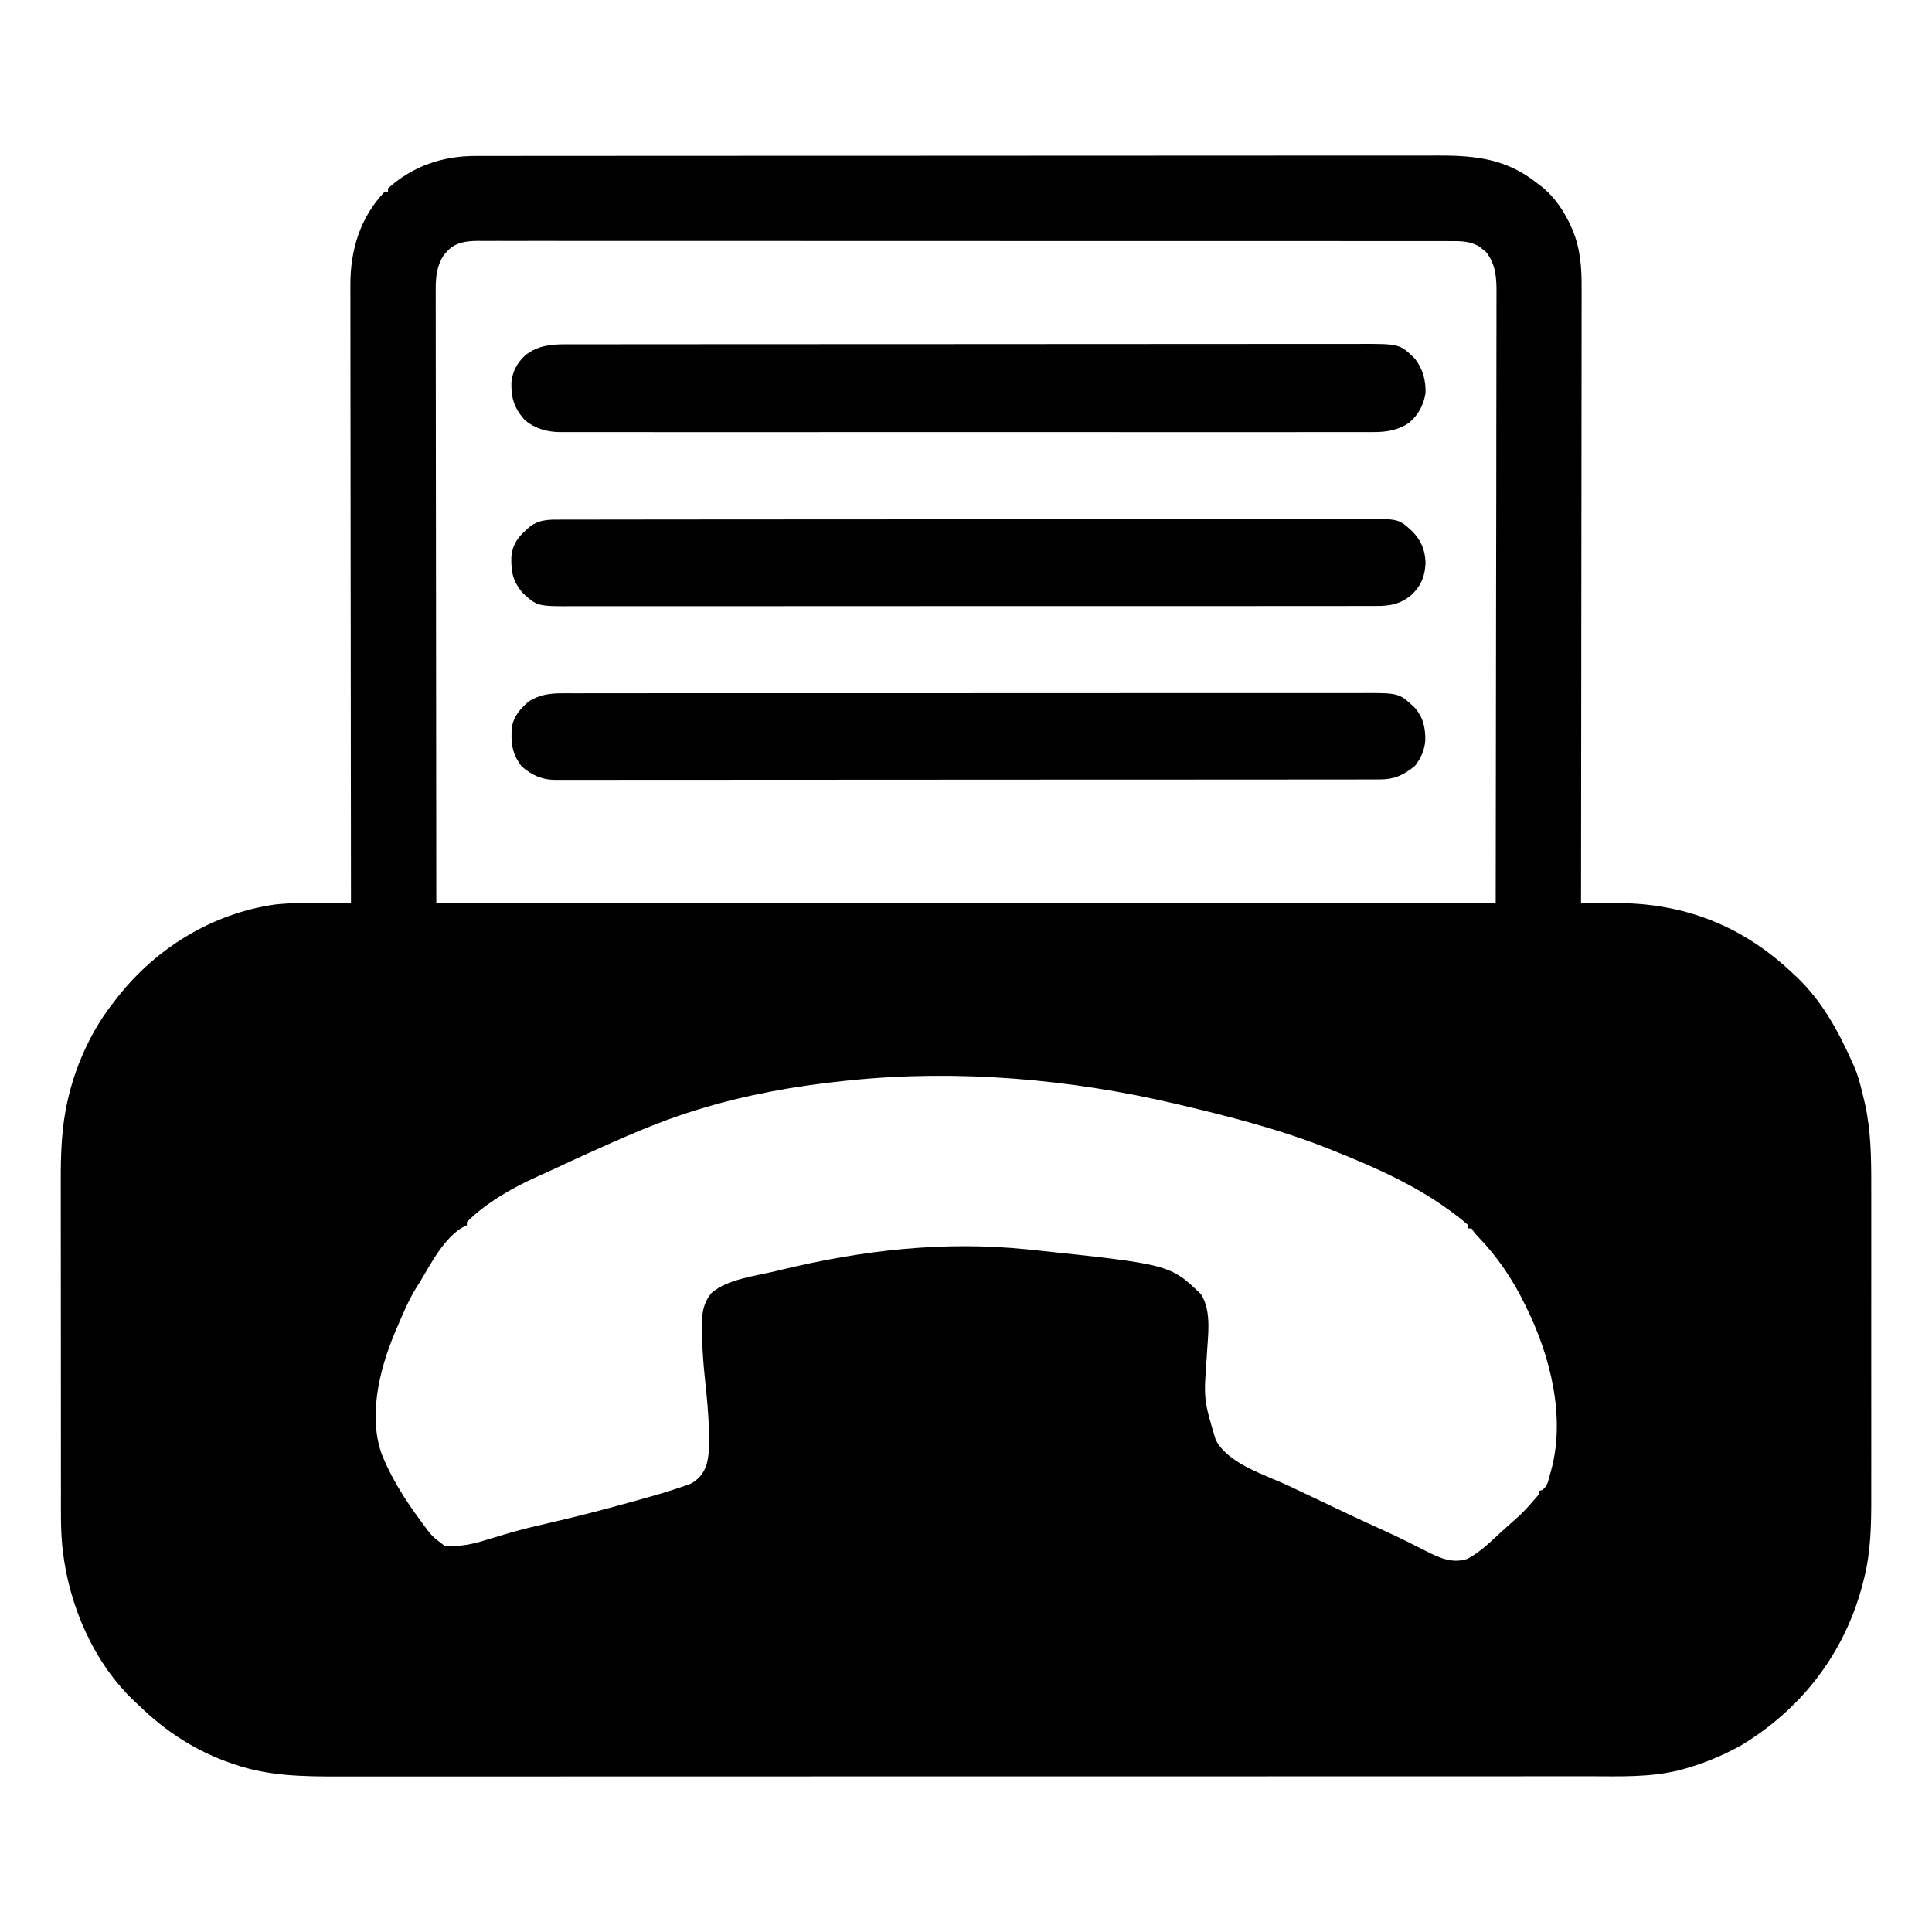 <?xml version="1.0" encoding="UTF-8"?>
<svg version="1.1" xmlns="http://www.w3.org/2000/svg" width="1200" height="1200">
<path d="M0 0 C1.067 -0.002 2.135 -0.004 3.234 -0.006 C6.823 -0.012 10.411 -0.01 14 -0.009 C16.594 -0.012 19.188 -0.015 21.782 -0.018 C28.171 -0.026 34.56 -0.028 40.95 -0.028 C48.603 -0.029 56.257 -0.036 63.911 -0.043 C82.409 -0.059 100.908 -0.065 119.406 -0.069 C128.159 -0.072 136.911 -0.075 145.664 -0.079 C175.631 -0.092 205.598 -0.103 235.565 -0.106 C237.446 -0.106 239.327 -0.107 241.207 -0.107 C243.093 -0.107 244.978 -0.107 246.864 -0.107 C250.646 -0.108 254.428 -0.108 258.211 -0.109 C259.149 -0.109 260.086 -0.109 261.053 -0.109 C291.457 -0.113 321.862 -0.129 352.266 -0.152 C384.419 -0.177 416.572 -0.19 448.724 -0.192 C452.255 -0.192 455.786 -0.192 459.316 -0.192 C460.186 -0.192 461.055 -0.192 461.951 -0.192 C475.931 -0.193 489.912 -0.204 503.892 -0.219 C517.949 -0.233 532.006 -0.237 546.063 -0.229 C554.409 -0.224 562.755 -0.228 571.102 -0.244 C577.341 -0.255 583.58 -0.25 589.82 -0.239 C592.339 -0.237 594.858 -0.24 597.377 -0.249 C620.987 -0.325 640.294 1.8 659.342 17.131 C660.274 17.818 660.274 17.818 661.224 18.518 C669.707 25.088 675.968 34.417 680.279 44.131 C680.549 44.735 680.819 45.338 681.097 45.959 C685.944 57.642 686.776 69.379 686.702 81.842 C686.704 83.499 686.706 85.156 686.71 86.813 C686.717 91.333 686.705 95.853 686.69 100.373 C686.677 105.26 686.681 110.146 686.684 115.033 C686.685 123.488 686.676 131.944 686.659 140.399 C686.634 152.624 686.627 164.849 686.623 177.074 C686.616 196.91 686.596 216.747 686.568 236.583 C686.54 255.847 686.519 275.111 686.506 294.374 C686.506 295.563 686.505 296.751 686.504 297.976 C686.5 303.938 686.496 309.9 686.493 315.862 C686.462 365.285 686.409 414.708 686.342 464.131 C687.432 464.126 688.521 464.12 689.644 464.114 C693.741 464.093 697.838 464.08 701.935 464.07 C703.698 464.064 705.461 464.056 707.225 464.047 C750.406 463.812 787.013 478.24 818.342 508.131 C819.134 508.871 819.927 509.611 820.744 510.374 C836.484 525.477 846.606 544.385 855.342 564.131 C855.763 565.081 856.185 566.032 856.619 567.01 C859.025 573.03 860.469 579.337 861.967 585.631 C862.173 586.479 862.38 587.326 862.593 588.199 C866.448 605.217 866.635 622.478 866.6 639.835 C866.603 642.151 866.607 644.468 866.611 646.785 C866.62 653.02 866.617 659.256 866.61 665.491 C866.605 672.051 866.61 678.611 866.613 685.171 C866.617 696.886 866.611 708.6 866.601 720.315 C866.592 730.896 866.593 741.476 866.602 752.057 C866.613 764.4 866.617 776.743 866.611 789.087 C866.608 795.6 866.608 802.113 866.614 808.627 C866.62 814.753 866.616 820.88 866.604 827.006 C866.602 829.24 866.602 831.473 866.607 833.707 C866.637 850.513 866.285 867.38 862.092 883.756 C861.875 884.625 861.659 885.493 861.437 886.388 C850.375 929.504 823.536 964.6 785.404 987.444 C774.067 993.635 762.189 998.619 749.717 1002.006 C749.027 1002.197 748.337 1002.388 747.626 1002.585 C729.477 1007.159 710.675 1006.422 692.114 1006.395 C687.828 1006.39 683.542 1006.398 679.256 1006.404 C671.756 1006.412 664.257 1006.414 656.757 1006.41 C645.604 1006.405 634.452 1006.411 623.299 1006.419 C602.219 1006.435 581.139 1006.436 560.059 1006.434 C543.779 1006.432 527.498 1006.434 511.218 1006.438 C508.877 1006.439 506.536 1006.439 504.196 1006.44 C500.668 1006.441 497.14 1006.442 493.613 1006.443 C460.825 1006.451 428.037 1006.455 395.249 1006.451 C393.395 1006.451 393.395 1006.451 391.505 1006.451 C385.243 1006.45 378.981 1006.449 372.72 1006.448 C371.476 1006.448 370.233 1006.448 368.952 1006.448 C366.437 1006.447 363.922 1006.447 361.407 1006.447 C322.28 1006.441 283.152 1006.449 244.024 1006.468 C200.041 1006.488 156.059 1006.499 112.076 1006.495 C107.384 1006.495 102.692 1006.494 98.001 1006.494 C96.845 1006.494 95.69 1006.494 94.5 1006.494 C77.079 1006.492 59.658 1006.499 42.237 1006.51 C22.419 1006.522 2.601 1006.523 -17.217 1006.511 C-28.299 1006.504 -39.382 1006.506 -50.464 1006.52 C-57.877 1006.528 -65.291 1006.525 -72.704 1006.514 C-76.921 1006.507 -81.138 1006.506 -85.354 1006.517 C-107.255 1006.574 -128.703 1006.27 -149.658 999.131 C-150.285 998.921 -150.912 998.712 -151.558 998.495 C-173.805 990.954 -192.876 978.514 -209.658 962.131 C-210.422 961.43 -211.185 960.729 -211.971 960.006 C-237.365 936.063 -252.786 900.422 -256.658 866.131 C-256.751 865.342 -256.844 864.552 -256.939 863.738 C-258.015 852.928 -257.806 842.073 -257.804 831.223 C-257.807 828.907 -257.81 826.591 -257.814 824.276 C-257.823 818.011 -257.825 811.746 -257.826 805.481 C-257.826 801.559 -257.828 797.636 -257.831 793.713 C-257.84 780.71 -257.845 767.707 -257.844 754.704 C-257.844 754.005 -257.844 753.306 -257.844 752.585 C-257.844 751.885 -257.844 751.185 -257.844 750.464 C-257.843 739.135 -257.853 727.807 -257.867 716.478 C-257.881 704.806 -257.888 693.133 -257.887 681.461 C-257.887 674.924 -257.89 668.387 -257.9 661.85 C-257.91 655.695 -257.91 649.54 -257.903 643.384 C-257.902 641.14 -257.904 638.895 -257.91 636.65 C-257.953 619.687 -257.437 602.785 -253.533 586.194 C-253.215 584.829 -253.215 584.829 -252.89 583.437 C-247.773 562.702 -238.047 541.808 -224.658 525.131 C-223.997 524.269 -223.336 523.407 -222.654 522.518 C-198.642 491.961 -163.794 470.55 -125.113 464.979 C-115.392 463.855 -105.689 464 -95.92 464.057 C-94.143 464.063 -92.366 464.069 -90.589 464.073 C-86.279 464.086 -81.969 464.107 -77.658 464.131 C-77.66 463.294 -77.661 462.457 -77.662 461.594 C-77.729 411.959 -77.78 362.323 -77.812 312.687 C-77.815 306.725 -77.819 300.763 -77.823 294.802 C-77.824 293.615 -77.825 292.428 -77.826 291.205 C-77.839 271.995 -77.862 252.786 -77.89 233.576 C-77.918 213.86 -77.935 194.145 -77.941 174.43 C-77.945 162.267 -77.958 150.105 -77.982 137.942 C-77.998 129.599 -78.003 121.255 -77.999 112.911 C-77.997 108.1 -78 103.288 -78.016 98.477 C-78.031 94.065 -78.031 89.654 -78.021 85.242 C-78.02 83.652 -78.024 82.063 -78.033 80.473 C-78.156 58.61 -72.03 38.218 -56.658 22.131 C-55.998 22.131 -55.338 22.131 -54.658 22.131 C-54.658 21.471 -54.658 20.811 -54.658 20.131 C-39.125 6.163 -20.641 -0.037 0 0 Z M-18.471 59.819 C-19.014 60.442 -19.556 61.064 -20.115 61.706 C-25.431 70.063 -25.076 78.417 -25.019 87.975 C-25.02 89.595 -25.023 91.215 -25.027 92.835 C-25.034 97.285 -25.022 101.734 -25.007 106.184 C-24.993 111.056 -24.998 115.929 -25 120.801 C-25.002 130.258 -24.988 139.715 -24.969 149.171 C-24.947 160.111 -24.945 171.05 -24.942 181.99 C-24.926 210.87 -24.885 239.751 -24.846 268.631 C-24.784 333.146 -24.722 397.661 -24.658 464.131 C192.482 464.131 409.622 464.131 633.342 464.131 C633.424 399.658 633.507 335.184 633.592 268.756 C633.628 248.382 633.664 228.008 633.702 207.017 C633.715 188.788 633.715 188.788 633.723 170.559 C633.727 162.427 633.742 154.294 633.764 146.161 C633.789 136.782 633.801 127.404 633.795 118.025 C633.793 113.227 633.797 108.429 633.818 103.631 C633.838 99.291 633.839 94.95 633.825 90.61 C633.824 89.042 633.829 87.475 633.841 85.908 C633.914 76.298 633.609 67.521 627.412 59.694 C626.449 58.92 626.449 58.92 625.467 58.131 C624.83 57.595 624.193 57.059 623.537 56.506 C617.574 52.771 611.714 52.846 604.912 52.877 C603.33 52.872 603.33 52.872 601.716 52.867 C598.164 52.859 594.612 52.865 591.06 52.871 C588.495 52.868 585.93 52.864 583.365 52.859 C577.779 52.85 572.193 52.849 566.607 52.853 C558.3 52.858 549.993 52.852 541.686 52.844 C525.987 52.828 510.289 52.827 494.59 52.829 C482.469 52.831 470.348 52.829 458.227 52.825 C456.486 52.824 454.746 52.824 453.005 52.823 C450.382 52.822 447.759 52.821 445.137 52.82 C420.747 52.812 396.357 52.808 371.967 52.812 C371.047 52.812 370.128 52.812 369.18 52.812 C364.518 52.813 359.857 52.814 355.195 52.815 C353.806 52.815 353.806 52.815 352.389 52.815 C350.517 52.816 348.644 52.816 346.772 52.816 C317.636 52.822 288.499 52.814 259.363 52.795 C226.638 52.775 193.913 52.764 161.189 52.768 C157.701 52.768 154.212 52.769 150.724 52.769 C149.865 52.769 149.006 52.769 148.121 52.769 C135.146 52.77 122.171 52.764 109.196 52.753 C94.442 52.741 79.689 52.739 64.935 52.752 C56.676 52.759 48.417 52.757 40.158 52.743 C33.996 52.734 27.834 52.741 21.672 52.753 C19.176 52.756 16.679 52.753 14.183 52.745 C10.796 52.735 7.41 52.744 4.023 52.757 C2.56 52.746 2.56 52.746 1.068 52.735 C-6.369 52.794 -13.426 53.767 -18.471 59.819 Z M232.342 574.131 C231.112 574.255 229.881 574.379 228.614 574.506 C198.124 577.676 167.674 583.138 138.342 592.131 C137.256 592.464 136.17 592.797 135.051 593.14 C112.775 600.111 91.581 609.53 70.342 619.131 C69.669 619.435 68.997 619.739 68.304 620.052 C61.201 623.269 54.128 626.544 47.073 629.863 C44.486 631.064 41.886 632.225 39.275 633.374 C23.576 640.368 6.583 649.857 -5.658 662.131 C-5.658 662.791 -5.658 663.451 -5.658 664.131 C-6.254 664.403 -6.849 664.675 -7.463 664.956 C-19.445 671.373 -27.964 687.844 -34.658 699.131 C-35.157 699.902 -35.656 700.673 -36.17 701.467 C-41.718 710.132 -45.644 719.688 -49.658 729.131 C-49.958 729.836 -50.258 730.541 -50.567 731.267 C-60.151 754.213 -67.492 784.301 -57.778 808.307 C-51.675 822.591 -43.731 835.12 -34.533 847.569 C-33.815 848.545 -33.815 848.545 -33.083 849.54 C-27.31 857.385 -27.31 857.385 -19.658 863.131 C-10.261 864.081 -2.019 862.223 6.872 859.431 C10.706 858.232 14.558 857.099 18.412 855.967 C19.627 855.61 19.627 855.61 20.867 855.245 C29.116 852.85 37.454 850.895 45.824 848.974 C62.994 845.032 79.999 840.618 96.967 835.881 C98.023 835.589 99.079 835.297 100.168 834.995 C110.013 832.263 119.85 829.484 129.49 826.085 C131.314 825.445 131.314 825.445 133.175 824.793 C138.113 822.202 141.364 818.361 143.131 812.983 C144.748 807.512 144.791 802.175 144.717 796.506 C144.707 794.836 144.707 794.836 144.697 793.131 C144.517 781.443 143.306 769.88 142.076 758.268 C141.191 749.896 140.627 741.544 140.342 733.131 C140.3 732 140.259 730.868 140.217 729.702 C140.042 720.939 140.51 713.098 146.342 706.131 C156.441 697.547 173.413 695.732 185.967 692.694 C186.968 692.451 187.969 692.207 189.001 691.956 C239.639 679.672 290.253 673.799 342.342 679.131 C343.344 679.233 344.345 679.335 345.378 679.44 C430.955 688.457 430.955 688.457 450.217 706.881 C457.29 717.7 454.42 733.485 453.883 745.852 C451.931 772.339 451.931 772.339 459.342 797.131 C459.732 797.869 460.123 798.606 460.525 799.366 C469.29 813.143 491.277 819.609 505.389 826.263 C509.93 828.407 514.462 830.57 518.994 832.733 C534.318 840.041 549.645 847.328 565.115 854.323 C573.357 858.076 581.445 862.122 589.506 866.25 C597.881 870.514 605.952 874.449 615.459 871.467 C623.723 867.382 630.577 860.275 637.342 854.131 C638.006 853.53 638.671 852.928 639.356 852.309 C650.573 842.398 650.573 842.398 660.342 831.131 C660.342 830.471 660.342 829.811 660.342 829.131 C660.946 828.969 661.551 828.807 662.174 828.639 C665.554 826.288 666.024 822.808 667.029 819.006 C667.347 817.904 667.347 817.904 667.672 816.78 C676.956 783.51 667.246 745.218 652.342 715.131 C652.037 714.5 651.732 713.869 651.418 713.218 C643.976 697.91 634.343 683.602 622.486 671.381 C620.342 669.131 620.342 669.131 618.342 666.131 C617.682 666.131 617.022 666.131 616.342 666.131 C616.342 665.471 616.342 664.811 616.342 664.131 C614.36 662.373 612.376 660.744 610.279 659.131 C609.644 658.641 609.008 658.15 608.353 657.645 C585.483 640.19 559.903 628.752 533.342 618.131 C532.289 617.707 531.236 617.283 530.151 616.846 C499.794 604.714 468.104 596.625 436.342 589.131 C435.666 588.972 434.989 588.812 434.293 588.648 C369.054 573.317 299.073 567.258 232.342 574.131 Z " fill="#000000" transform="translate(295.658,96.869)"/>
<path d="M0 0 C0.879 -0.002 1.758 -0.004 2.664 -0.006 C5.624 -0.012 8.584 -0.01 11.545 -0.009 C13.682 -0.012 15.82 -0.015 17.958 -0.018 C23.845 -0.026 29.732 -0.028 35.619 -0.029 C41.963 -0.03 48.308 -0.038 54.652 -0.045 C69.254 -0.059 83.856 -0.065 98.458 -0.069 C105.673 -0.072 112.889 -0.075 120.105 -0.079 C144.806 -0.092 169.507 -0.103 194.207 -0.106 C195.758 -0.106 197.308 -0.107 198.859 -0.107 C200.413 -0.107 201.967 -0.107 203.522 -0.107 C206.64 -0.108 209.758 -0.108 212.876 -0.109 C214.036 -0.109 214.036 -0.109 215.219 -0.109 C240.288 -0.113 265.357 -0.129 290.426 -0.152 C316.931 -0.177 343.436 -0.19 369.942 -0.192 C372.851 -0.192 375.761 -0.192 378.671 -0.192 C379.745 -0.192 379.745 -0.192 380.842 -0.192 C392.37 -0.193 403.899 -0.204 415.428 -0.219 C427.016 -0.233 438.604 -0.236 450.192 -0.229 C456.47 -0.225 462.747 -0.226 469.025 -0.24 C474.772 -0.252 480.519 -0.251 486.266 -0.239 C488.345 -0.237 490.424 -0.24 492.502 -0.249 C518.735 -0.352 518.735 -0.352 528.307 9.131 C533.057 15.408 534.914 22.345 534.745 30.12 C533.694 37.351 530.201 44.074 524.495 48.694 C517.833 53.414 510.047 54.578 502.088 54.509 C500.757 54.515 500.757 54.515 499.399 54.522 C496.435 54.533 493.471 54.523 490.506 54.512 C488.356 54.516 486.206 54.521 484.055 54.527 C478.153 54.539 472.25 54.533 466.348 54.524 C459.98 54.517 453.611 54.527 447.243 54.536 C435.491 54.548 423.739 54.547 411.988 54.539 C401.131 54.531 390.274 54.529 379.417 54.533 C378.336 54.533 378.336 54.533 377.234 54.534 C374.31 54.535 371.386 54.535 368.461 54.536 C341.034 54.546 313.606 54.537 286.179 54.521 C261.815 54.507 237.451 54.508 213.087 54.523 C185.709 54.539 158.332 54.545 130.954 54.536 C128.035 54.535 125.116 54.534 122.198 54.533 C121.479 54.533 120.76 54.532 120.02 54.532 C109.17 54.529 98.32 54.533 87.471 54.54 C75.133 54.549 62.796 54.546 50.459 54.53 C44.163 54.523 37.867 54.52 31.572 54.529 C25.809 54.538 20.047 54.533 14.285 54.517 C12.199 54.514 10.114 54.516 8.029 54.523 C5.194 54.532 2.361 54.523 -0.474 54.509 C-1.283 54.516 -2.093 54.523 -2.927 54.53 C-10.979 54.451 -18.404 52.302 -24.693 47.131 C-31.24 39.658 -33.235 33.685 -33.068 23.713 C-32.337 16.735 -29.452 11.434 -24.318 6.694 C-16.887 0.975 -9.167 -0.02 0 0 Z " fill="#000000" transform="translate(350.693,213.869)"/>
<path d="M0 0 C0.894 -0.004 1.787 -0.008 2.708 -0.012 C5.712 -0.022 8.716 -0.018 11.72 -0.014 C13.892 -0.019 16.064 -0.024 18.236 -0.03 C24.212 -0.044 30.187 -0.046 36.163 -0.045 C42.605 -0.047 49.047 -0.06 55.489 -0.072 C68.844 -0.094 82.2 -0.102 95.555 -0.107 C96.281 -0.107 97.007 -0.107 97.755 -0.107 C98.482 -0.108 99.21 -0.108 99.959 -0.108 C108.019 -0.111 116.079 -0.118 124.139 -0.124 C148.483 -0.144 172.827 -0.16 197.171 -0.163 C197.949 -0.163 198.728 -0.163 199.53 -0.164 C202.686 -0.164 205.841 -0.164 208.996 -0.165 C211.371 -0.165 213.746 -0.165 216.121 -0.165 C216.906 -0.166 217.691 -0.166 218.499 -0.166 C243.158 -0.169 267.817 -0.191 292.476 -0.227 C320.178 -0.268 347.88 -0.291 375.582 -0.292 C378.536 -0.292 381.49 -0.292 384.444 -0.292 C385.172 -0.292 385.899 -0.292 386.648 -0.292 C398.353 -0.293 410.057 -0.311 421.761 -0.334 C433.525 -0.357 445.289 -0.361 457.053 -0.346 C463.426 -0.339 469.798 -0.34 476.171 -0.363 C482.005 -0.383 487.839 -0.381 493.673 -0.36 C495.784 -0.357 497.894 -0.361 500.004 -0.376 C521.792 -0.513 521.792 -0.513 530.17 7.204 C535.768 12.929 538.139 18.691 538.497 26.635 C538.2 34.89 535.848 40.982 529.809 46.698 C523.252 52.429 516.293 53.709 507.904 53.64 C507.011 53.645 506.118 53.65 505.199 53.654 C502.21 53.666 499.222 53.657 496.234 53.648 C494.068 53.652 491.903 53.657 489.738 53.664 C483.789 53.679 477.841 53.674 471.892 53.667 C465.476 53.662 459.06 53.675 452.645 53.685 C440.802 53.701 428.96 53.704 417.118 53.699 C406.177 53.694 395.235 53.695 384.294 53.7 C382.826 53.701 381.359 53.702 379.891 53.703 C377.679 53.704 375.467 53.705 373.255 53.706 C352.692 53.717 332.129 53.722 311.566 53.714 C310.791 53.713 310.016 53.713 309.217 53.713 C302.923 53.71 296.628 53.708 290.334 53.705 C265.782 53.695 241.23 53.703 216.678 53.727 C189.091 53.753 161.504 53.766 133.917 53.758 C130.975 53.758 128.034 53.757 125.092 53.756 C124.368 53.756 123.643 53.756 122.897 53.756 C111.965 53.754 101.032 53.762 90.1 53.775 C77.666 53.79 65.233 53.79 52.799 53.773 C46.455 53.764 40.11 53.762 33.766 53.777 C27.958 53.791 22.15 53.786 16.342 53.767 C14.241 53.763 12.14 53.766 10.039 53.777 C-13.011 53.883 -13.011 53.883 -21.816 46.01 C-28.342 38.666 -29.613 32.73 -29.327 22.83 C-28.532 15.484 -25.453 11.101 -19.941 6.26 C-18.734 5.177 -18.734 5.177 -17.503 4.073 C-11.958 0.15 -6.539 -0.03 0 0 Z " fill="#000000" transform="translate(346.941,322.74)"/>
<path d="M0 0 C0.89 -0.005 1.781 -0.009 2.698 -0.014 C5.673 -0.026 8.648 -0.017 11.623 -0.007 C13.781 -0.012 15.939 -0.017 18.096 -0.024 C24.02 -0.038 29.943 -0.034 35.867 -0.027 C42.257 -0.022 48.648 -0.034 55.039 -0.045 C66.832 -0.061 78.626 -0.063 90.42 -0.058 C101.316 -0.054 112.212 -0.054 123.108 -0.06 C124.57 -0.061 126.032 -0.062 127.494 -0.062 C129.698 -0.063 131.901 -0.065 134.104 -0.066 C154.585 -0.076 175.065 -0.081 195.546 -0.073 C196.704 -0.073 196.704 -0.073 197.885 -0.072 C204.153 -0.07 210.421 -0.067 216.689 -0.065 C241.141 -0.055 265.592 -0.063 290.043 -0.086 C317.52 -0.112 344.997 -0.125 372.474 -0.118 C375.403 -0.117 378.333 -0.117 381.263 -0.116 C381.984 -0.116 382.706 -0.116 383.449 -0.115 C394.337 -0.113 405.225 -0.121 416.113 -0.134 C428.495 -0.149 440.878 -0.15 453.26 -0.132 C459.578 -0.124 465.896 -0.122 472.214 -0.137 C477.998 -0.151 483.782 -0.146 489.566 -0.127 C491.658 -0.123 493.75 -0.126 495.843 -0.136 C519.642 -0.246 519.642 -0.246 529.284 8.736 C534.815 14.929 536.12 21.351 536.034 29.427 C535.457 35.48 533.282 40.469 529.503 45.193 C522.122 51.064 516.686 53.532 507.173 53.512 C506.282 53.514 505.39 53.516 504.472 53.518 C501.459 53.524 498.445 53.522 495.432 53.521 C493.261 53.523 491.089 53.526 488.918 53.53 C482.93 53.538 476.941 53.54 470.953 53.54 C464.503 53.542 458.053 53.55 451.603 53.556 C436.753 53.571 421.903 53.577 407.053 53.581 C399.718 53.584 392.382 53.587 385.046 53.591 C359.941 53.604 334.837 53.614 309.732 53.618 C308.156 53.618 306.579 53.618 305.003 53.619 C303.423 53.619 301.843 53.619 300.263 53.619 C297.092 53.62 293.922 53.62 290.752 53.621 C289.573 53.621 289.573 53.621 288.37 53.621 C262.879 53.625 237.387 53.64 211.896 53.664 C184.954 53.688 158.012 53.702 131.07 53.703 C128.113 53.703 125.156 53.704 122.2 53.704 C121.472 53.704 120.744 53.704 119.994 53.704 C108.269 53.705 96.545 53.716 84.82 53.731 C73.039 53.745 61.258 53.748 49.477 53.74 C43.093 53.736 36.708 53.737 30.324 53.751 C24.482 53.764 18.641 53.763 12.799 53.751 C10.683 53.749 8.566 53.752 6.45 53.761 C3.578 53.772 0.707 53.764 -2.164 53.752 C-2.99 53.76 -3.817 53.767 -4.668 53.775 C-12.733 53.702 -19.2 50.721 -25.247 45.38 C-31.413 37.381 -32.096 30.279 -31.247 20.38 C-29.768 13.687 -25.947 9.608 -20.954 5.107 C-14.406 0.93 -7.633 -0.063 0 0 Z " fill="#000000" transform="translate(349.247,430.62)"/>
</svg>
